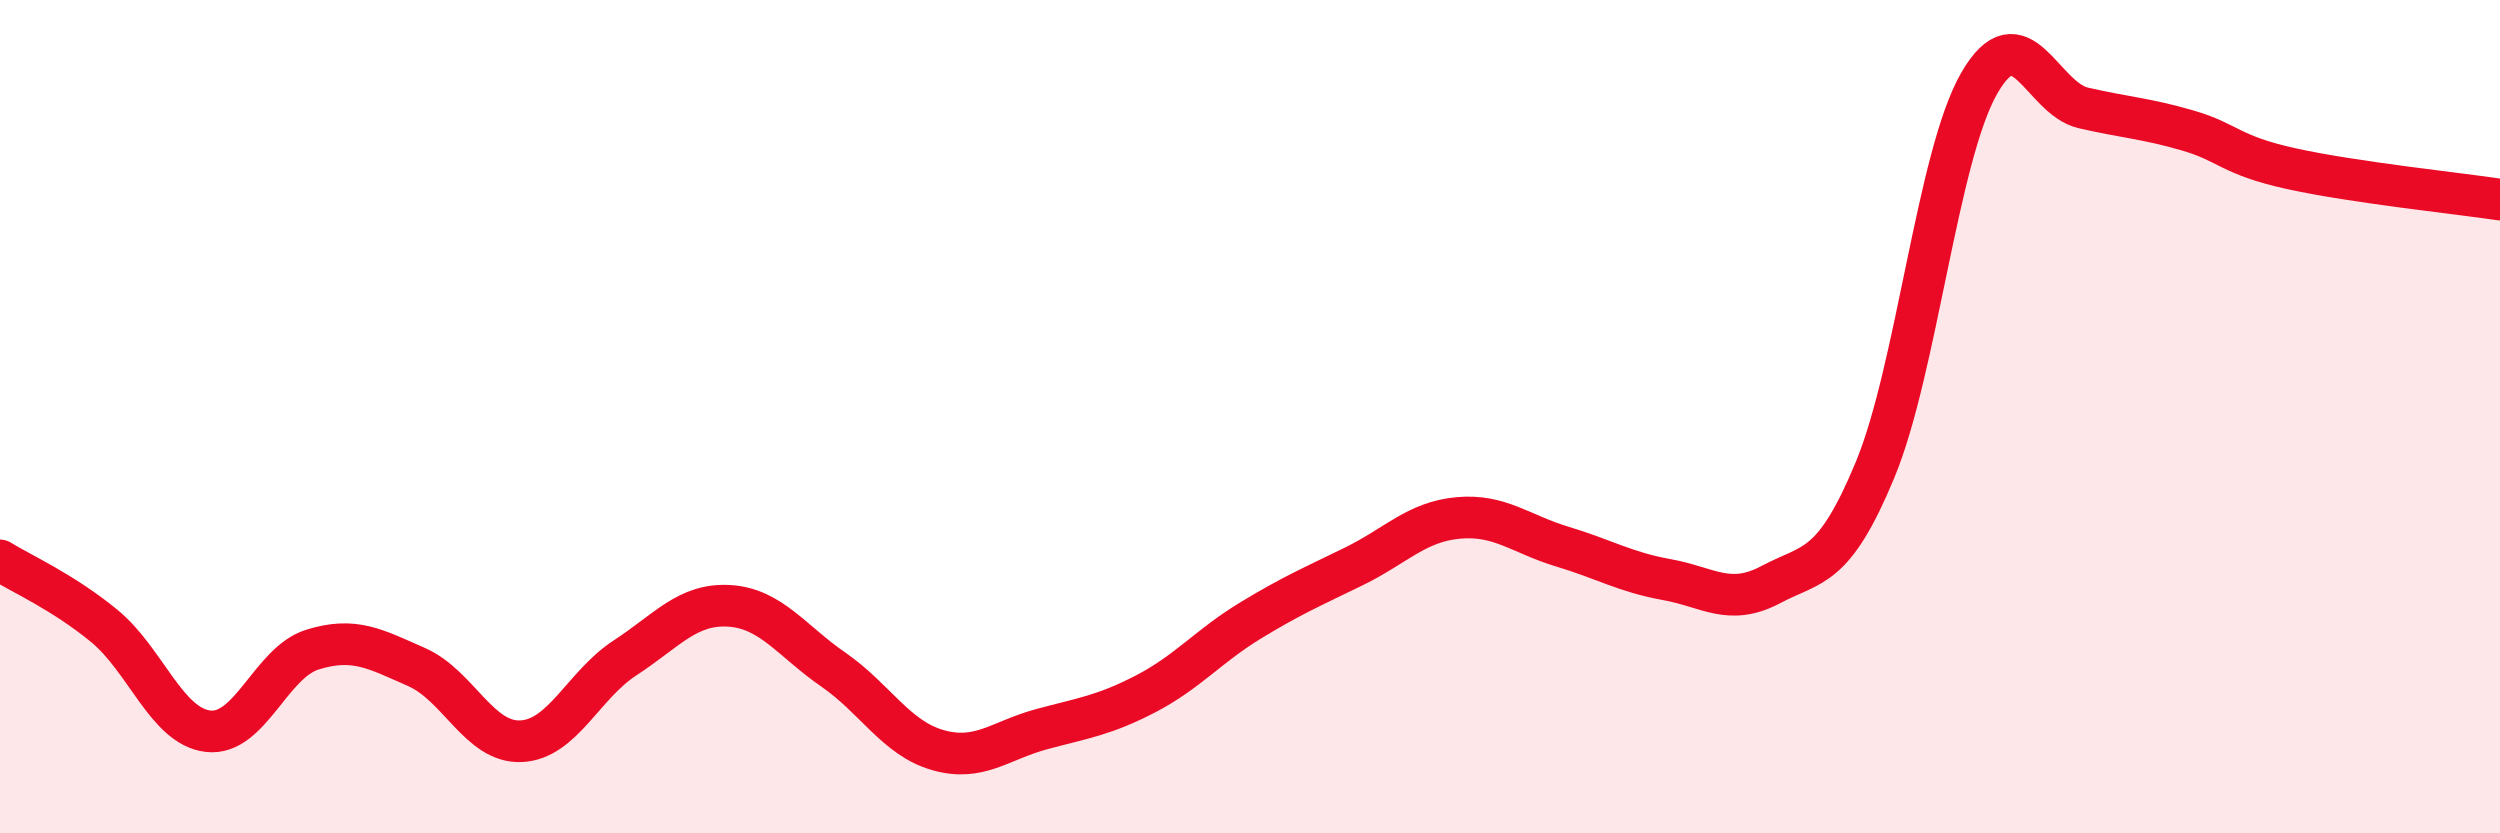 
    <svg width="60" height="20" viewBox="0 0 60 20" xmlns="http://www.w3.org/2000/svg">
      <path
        d="M 0,13.45 C 0.5,13.76 1.5,14.2 2.5,15.02 C 3.5,15.84 4,17.44 5,17.55 C 6,17.66 6.5,15.9 7.5,15.59 C 8.5,15.28 9,15.57 10,16.01 C 11,16.45 11.5,17.83 12.5,17.79 C 13.5,17.75 14,16.44 15,15.79 C 16,15.14 16.5,14.48 17.5,14.54 C 18.5,14.6 19,15.38 20,16.07 C 21,16.76 21.5,17.71 22.5,18 C 23.5,18.29 24,17.77 25,17.5 C 26,17.23 26.5,17.17 27.5,16.65 C 28.5,16.13 29,15.51 30,14.9 C 31,14.29 31.5,14.08 32.5,13.59 C 33.5,13.1 34,12.52 35,12.43 C 36,12.34 36.5,12.82 37.5,13.12 C 38.5,13.42 39,13.73 40,13.91 C 41,14.09 41.5,14.56 42.5,14.03 C 43.5,13.5 44,13.69 45,11.28 C 46,8.87 46.5,3.74 47.5,2 C 48.5,0.26 49,2.36 50,2.59 C 51,2.82 51.5,2.84 52.5,3.13 C 53.5,3.42 53.5,3.72 55,4.05 C 56.5,4.38 59,4.64 60,4.79L60 20L0 20Z"
        fill="#EB0A25"
        opacity="0.1"
        stroke-linecap="round"
        stroke-linejoin="round"
      />
      <path
        d="M 0,13.45 C 0.5,13.76 1.5,14.2 2.5,15.02 C 3.5,15.84 4,17.44 5,17.55 C 6,17.66 6.5,15.9 7.5,15.59 C 8.5,15.28 9,15.57 10,16.01 C 11,16.45 11.5,17.83 12.5,17.79 C 13.5,17.75 14,16.44 15,15.79 C 16,15.14 16.5,14.48 17.5,14.54 C 18.5,14.6 19,15.38 20,16.07 C 21,16.76 21.5,17.71 22.5,18 C 23.5,18.29 24,17.77 25,17.5 C 26,17.23 26.5,17.17 27.5,16.65 C 28.5,16.13 29,15.51 30,14.9 C 31,14.29 31.5,14.08 32.5,13.59 C 33.5,13.1 34,12.52 35,12.43 C 36,12.34 36.5,12.82 37.5,13.12 C 38.5,13.42 39,13.73 40,13.91 C 41,14.09 41.5,14.56 42.5,14.03 C 43.5,13.5 44,13.69 45,11.28 C 46,8.87 46.5,3.74 47.5,2 C 48.5,0.26 49,2.36 50,2.59 C 51,2.82 51.5,2.84 52.5,3.13 C 53.5,3.42 53.5,3.72 55,4.05 C 56.5,4.38 59,4.64 60,4.79"
        stroke="#EB0A25"
        stroke-width="1"
        fill="none"
        stroke-linecap="round"
        stroke-linejoin="round"
      />
    </svg>
  